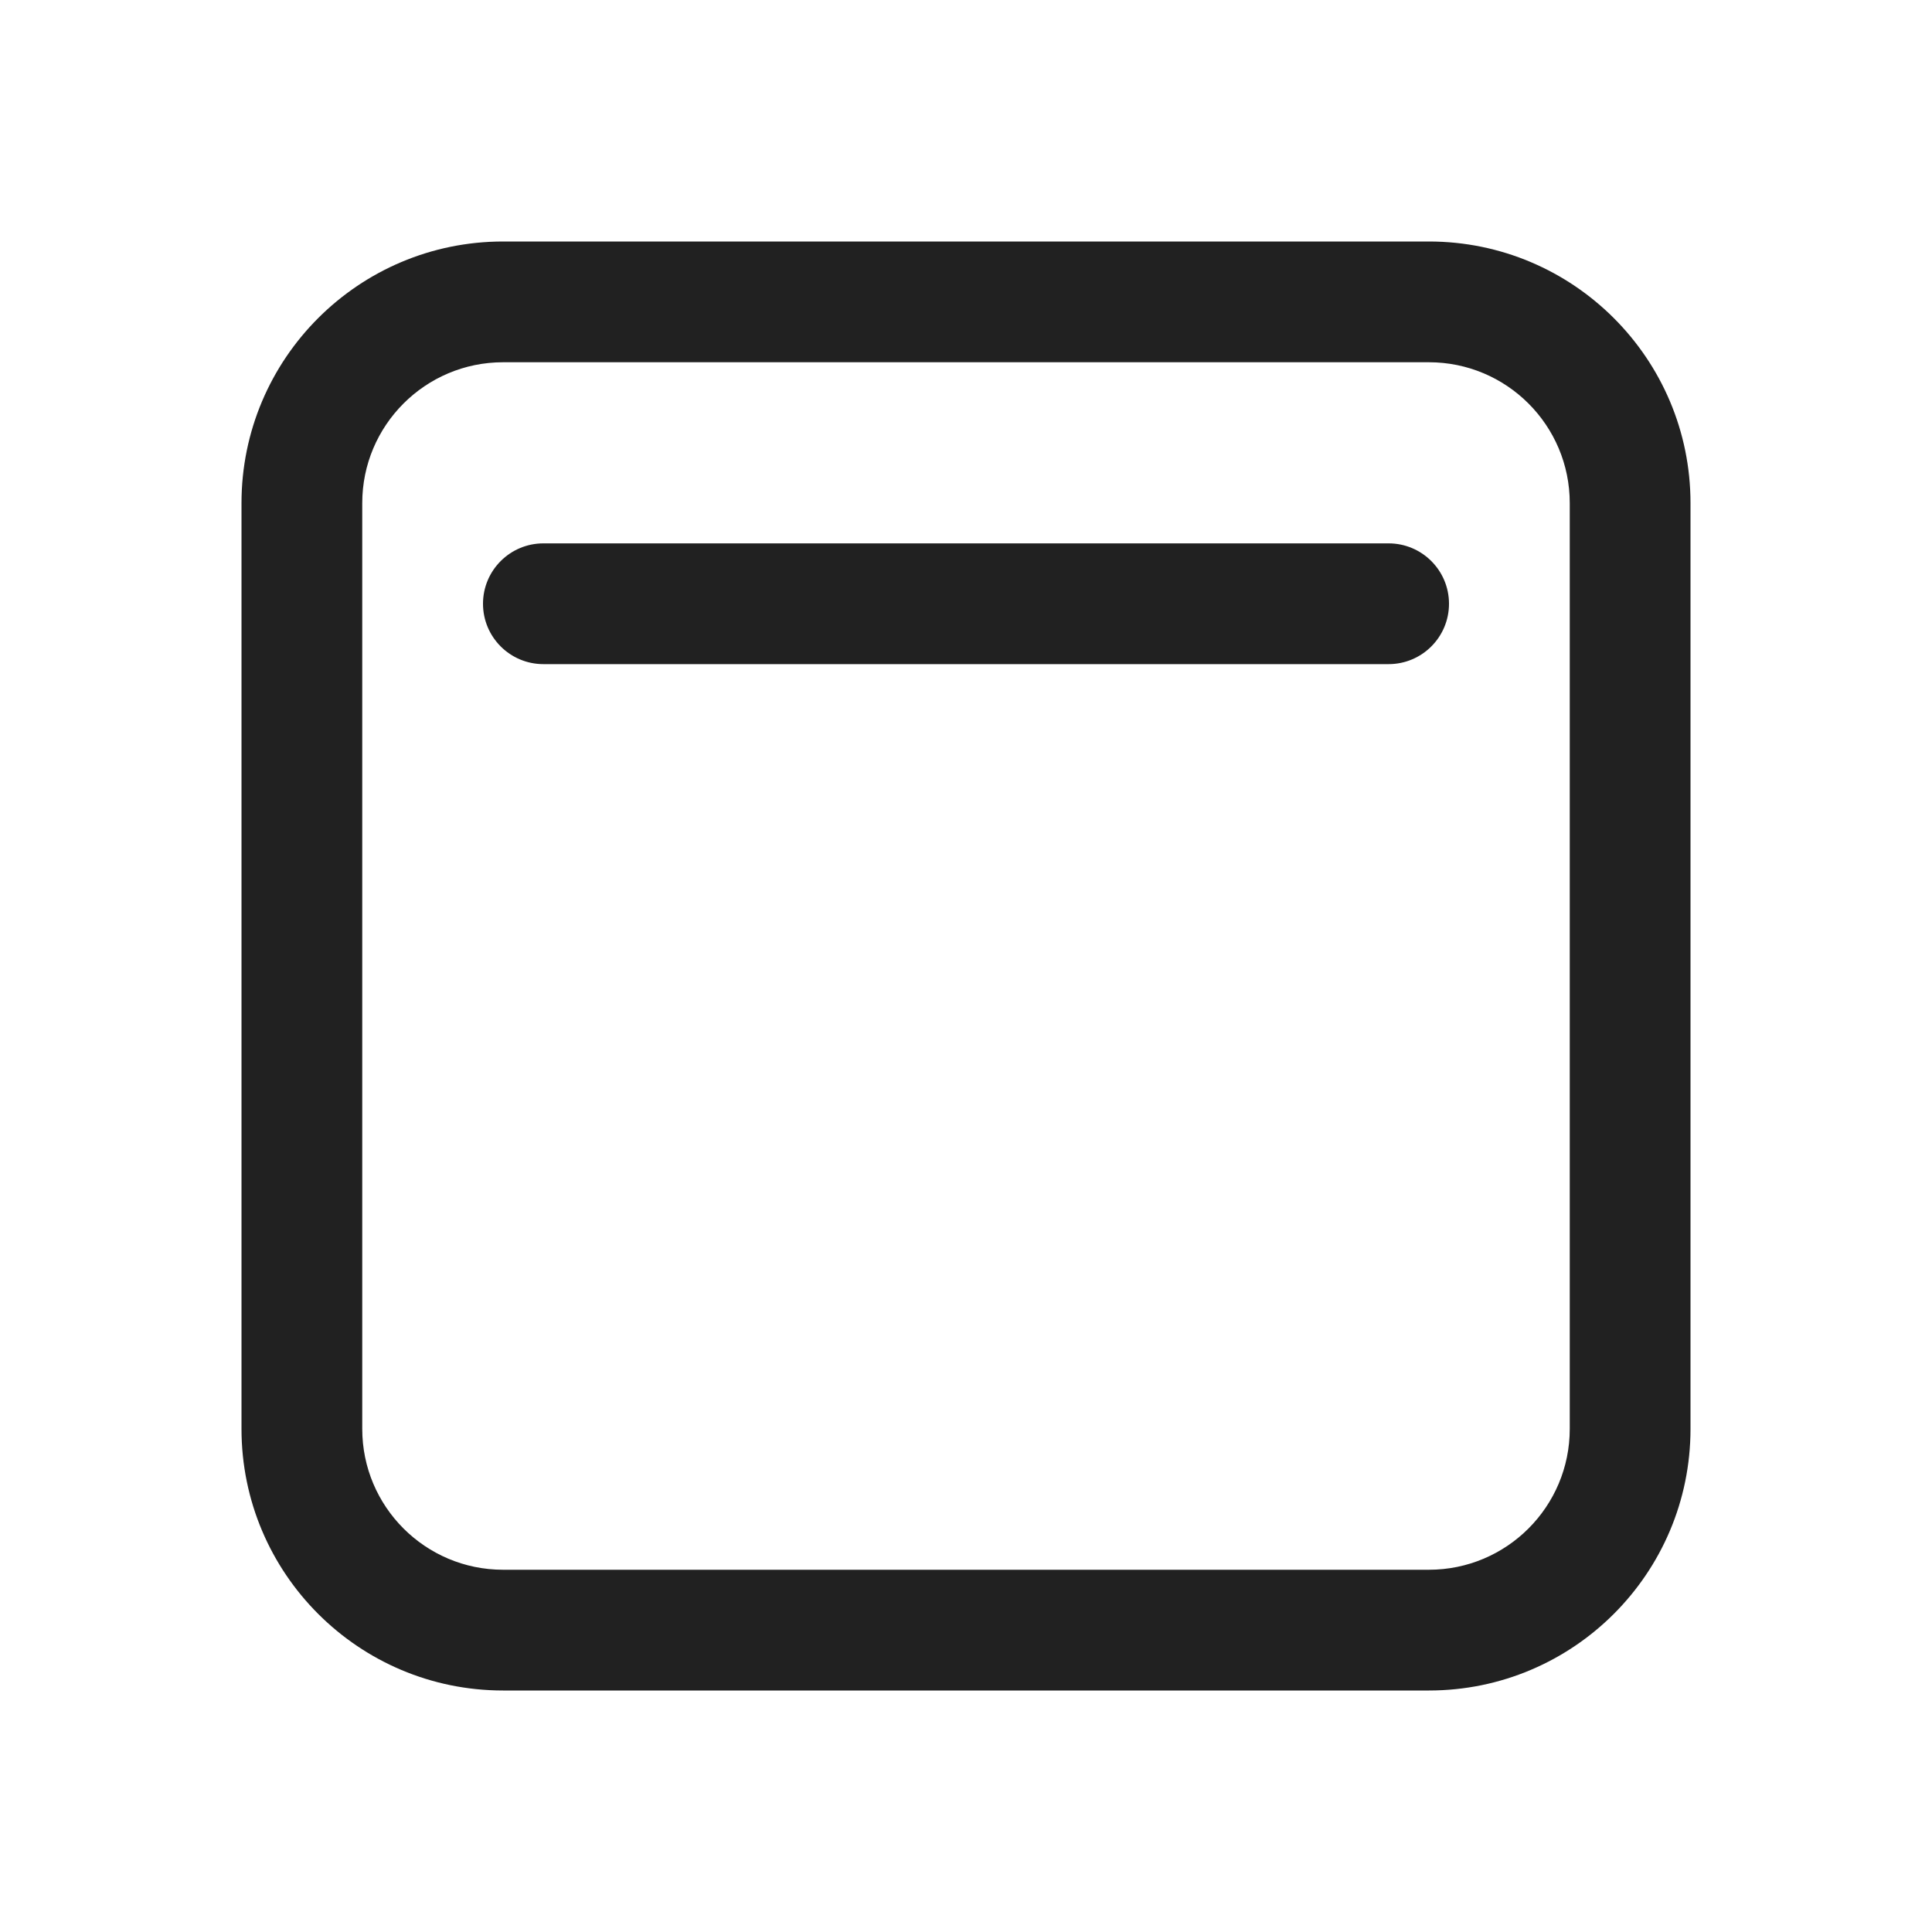 <?xml version="1.0" encoding="utf-8"?>
<svg xmlns="http://www.w3.org/2000/svg" fill="none" height="20" viewBox="0 0 20 20" width="20">
<path d="M5.625 5.625C5.28 5.625 5 5.905 5 6.25C5 6.595 5.28 6.875 5.625 6.875H14.375C14.72 6.875 15 6.595 15 6.25C15 5.905 14.72 5.625 14.375 5.625H5.625ZM5.208 2.5C3.713 2.5 2.5 3.713 2.5 5.208V14.792C2.5 16.287 3.713 17.5 5.208 17.5H14.792C16.287 17.5 17.5 16.287 17.5 14.792V5.208C17.5 3.713 16.287 2.5 14.792 2.5H5.208ZM3.75 5.208C3.75 4.403 4.403 3.75 5.208 3.75H14.792C15.597 3.75 16.25 4.403 16.25 5.208V14.792C16.25 15.597 15.597 16.25 14.792 16.25H5.208C4.403 16.25 3.75 15.597 3.75 14.792V5.208Z" fill="#212121"/>
</svg>